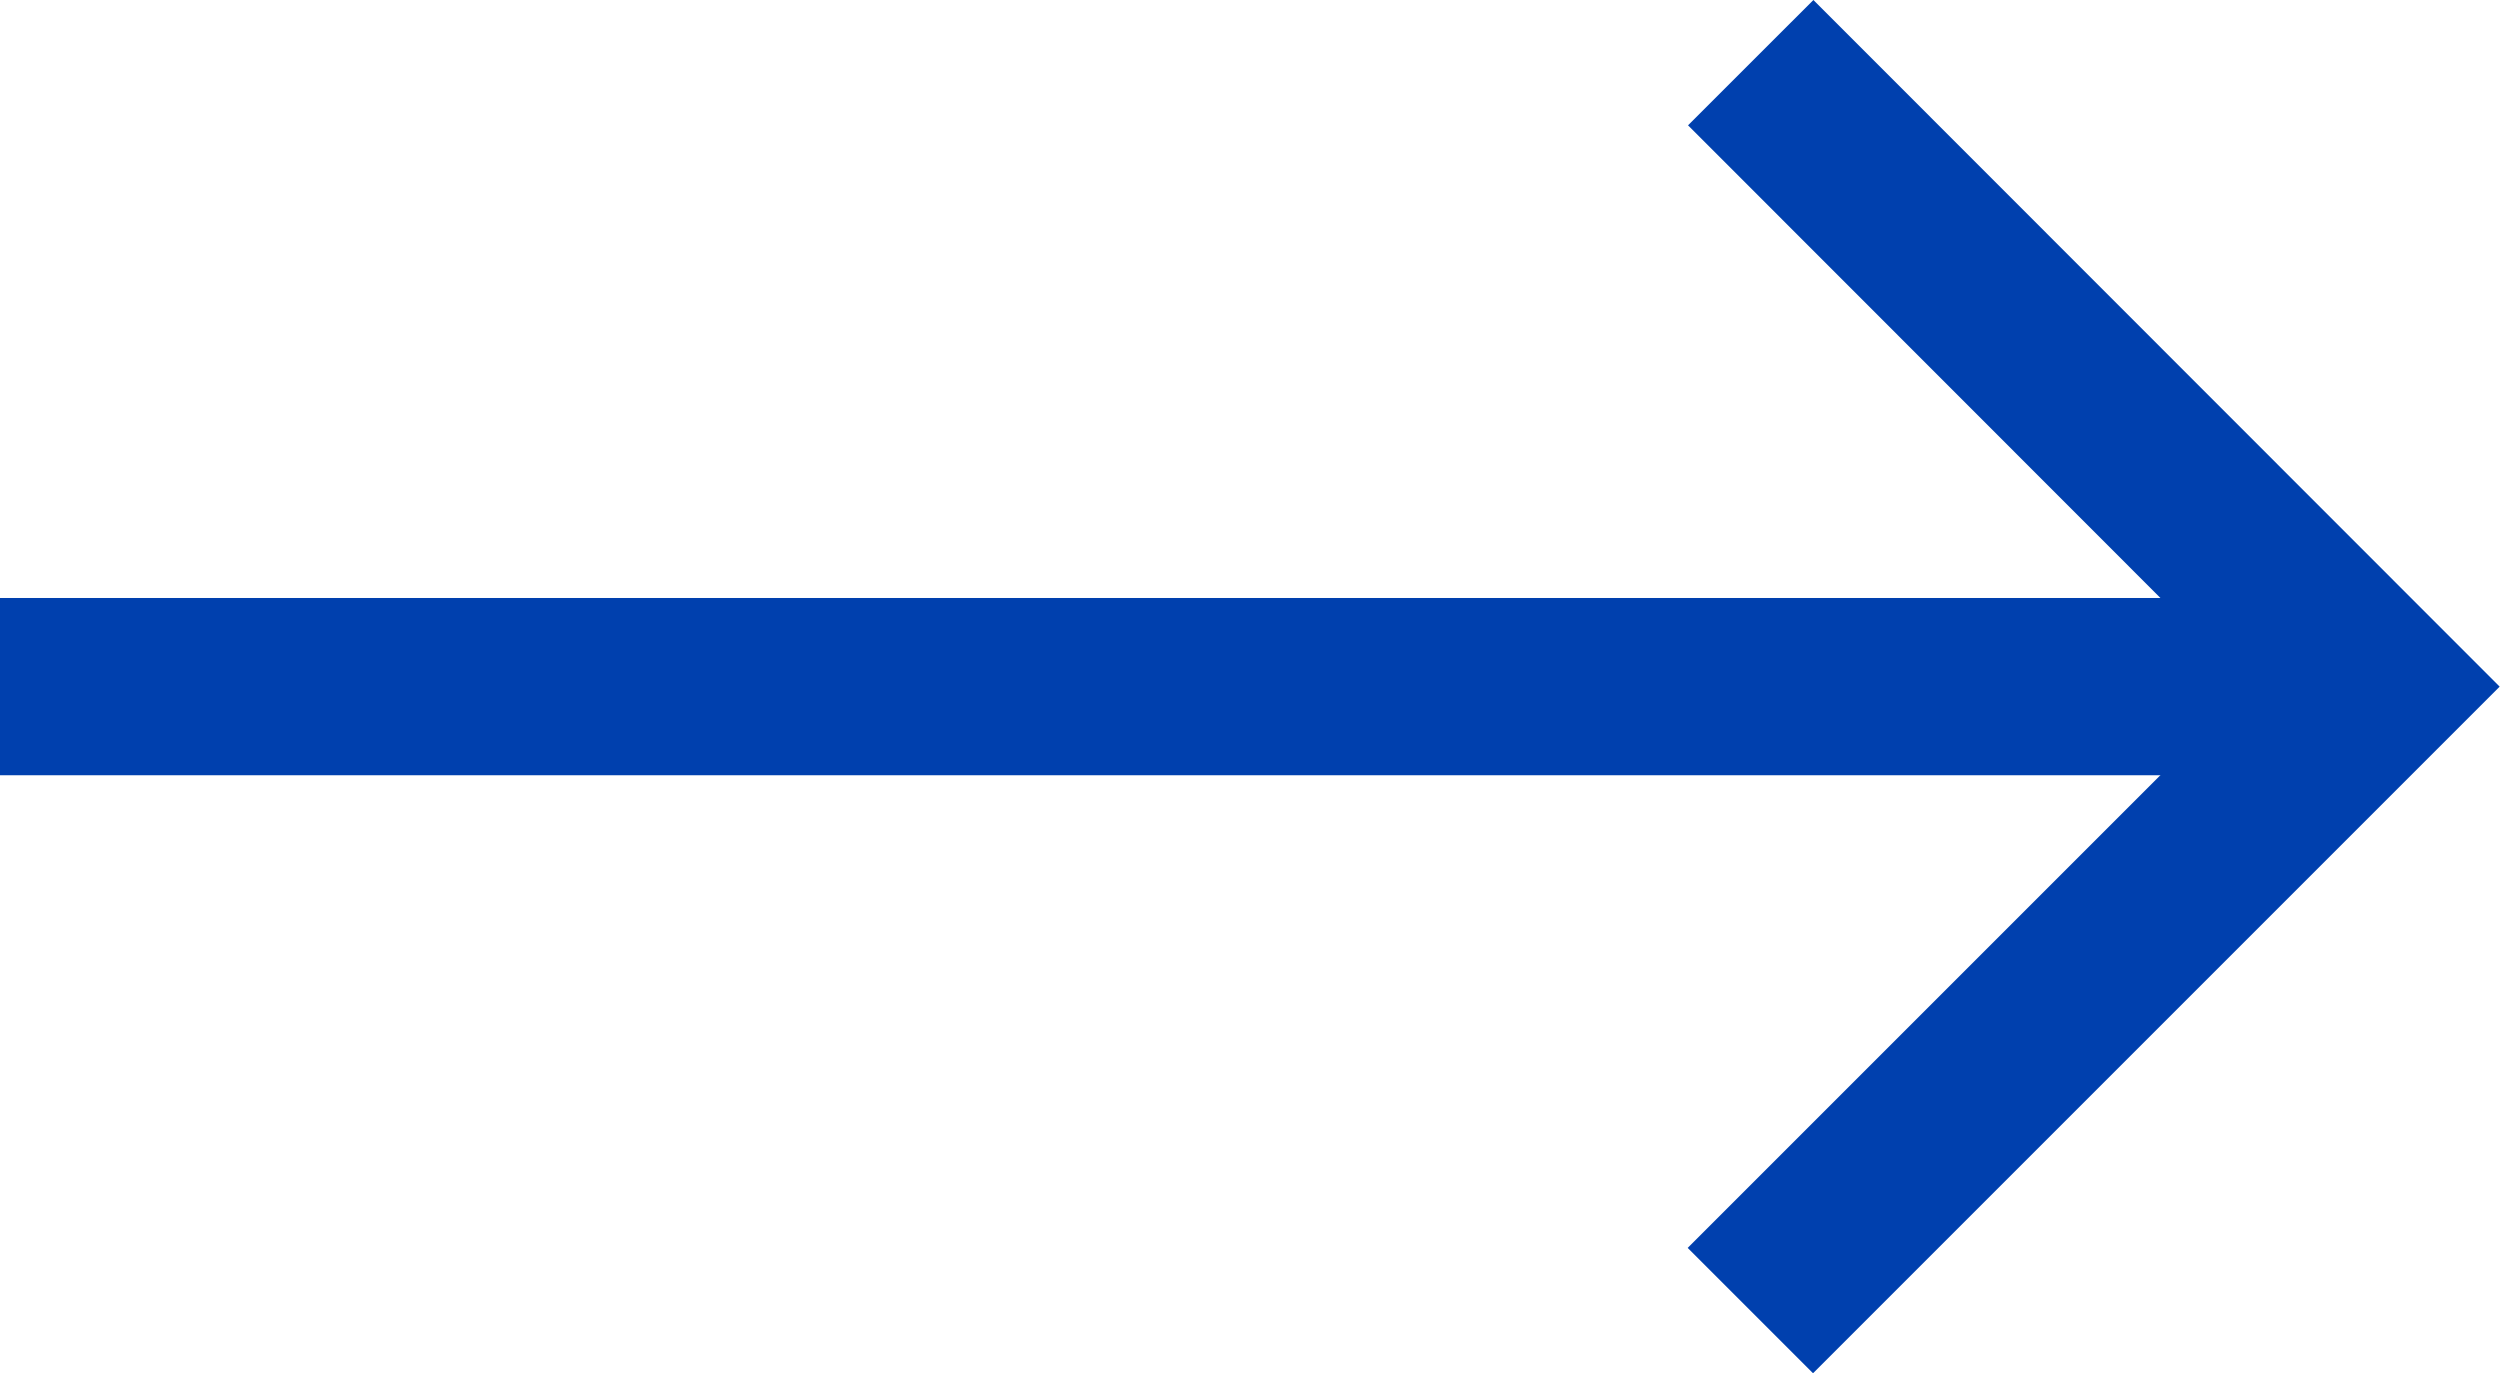 <svg xmlns="http://www.w3.org/2000/svg" width="28.207" height="15.495" viewBox="0 0 28.207 15.495">
  <g id="Group_2693" data-name="Group 2693" transform="translate(-1.111 -7.253)">
    <line id="Line_10" data-name="Line 10" x2="26.793" transform="translate(1.111 15)" fill="none" stroke="#0040ae" stroke-miterlimit="10" stroke-width="2"/>
    <path id="Path_2070" data-name="Path 2070" d="M20.864,7.96,27.9,15l-7.04,7.04" fill="none" stroke="#0040ae" stroke-miterlimit="10" stroke-width="2"/>
  </g>
</svg>
